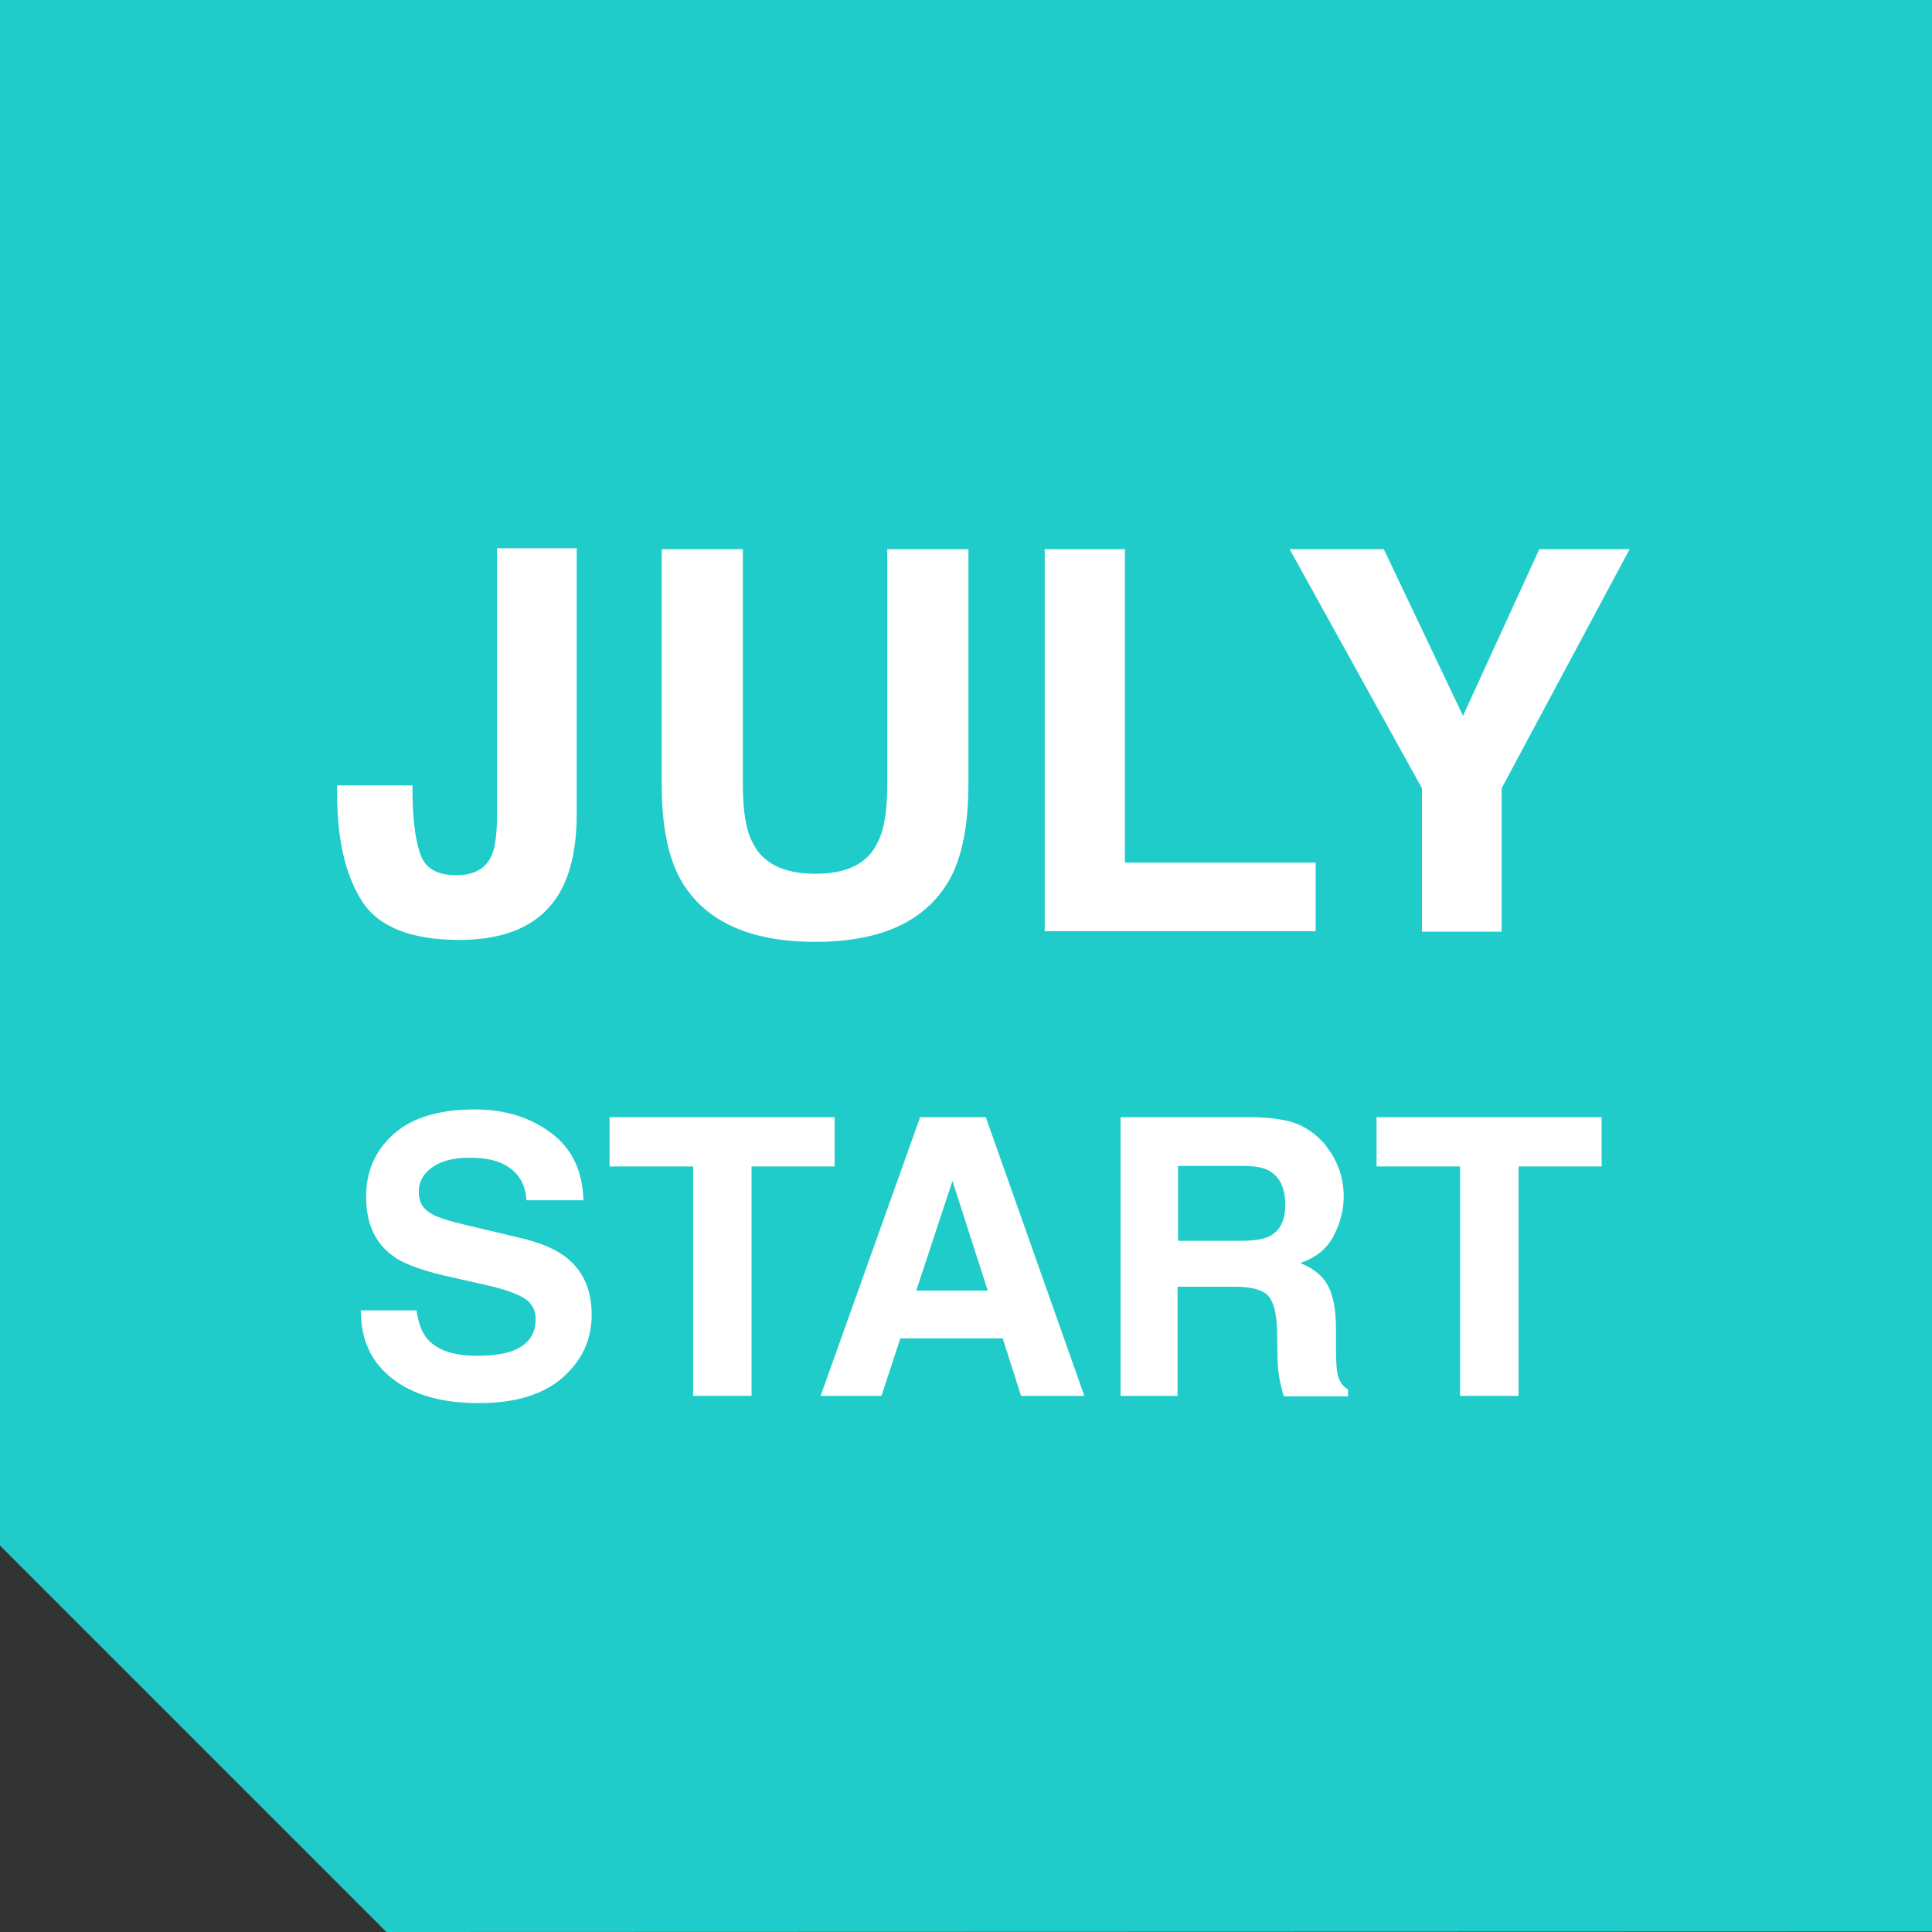 <?xml version="1.0" encoding="utf-8"?>
<!-- Generator: Adobe Illustrator 19.2.1, SVG Export Plug-In . SVG Version: 6.00 Build 0)  -->
<svg version="1.1" id="レイヤー_1" xmlns="http://www.w3.org/2000/svg" xmlns:xlink="http://www.w3.org/1999/xlink" x="0px"
	 y="0px" width="40px" height="40px" viewBox="0 0 40 40" style="enable-background:new 0 0 40 40;" xml:space="preserve">
<rect x="0" y="0" width="40" height="40" fill="#333333" stroke="none"/>
<style type="text/css">
	.st0{fill:#1FCCC9;}
	.st1{fill:#FFFFFF;}
</style>
<g id="XMLID_3_">
	<g id="XMLID_6_">
		<path class="st0" d="M40,39.99C40,40,40,40,40,39.99L8.01,40C8,40,8,40,7.99,39.99l-7.99-7.99C0,32,0,32,0,31.99V0.01
			C0,0,0,0,0.01,0h39.98C40,0,40,0,40,0.01V39.99z"/>
	</g>
</g>
<g>
	<g>
		<path class="st1" d="M8.54,16.28v0.18c0.01,0.61,0.08,1.04,0.19,1.29c0.11,0.25,0.35,0.37,0.72,0.37c0.37,0,0.61-0.14,0.73-0.41
			c0.07-0.16,0.11-0.43,0.11-0.82v-5.54h1.65v5.51c0,0.67-0.12,1.21-0.34,1.6c-0.38,0.67-1.08,1-2.09,1c-1,0-1.68-0.27-2.02-0.81
			s-0.51-1.27-0.51-2.21v-0.18H8.54z"/>
		<path class="st1" d="M13.7,11.37h1.68v4.86c0,0.54,0.06,0.94,0.19,1.19c0.2,0.44,0.63,0.67,1.31,0.67c0.67,0,1.1-0.22,1.3-0.67
			c0.13-0.25,0.19-0.65,0.19-1.19v-4.86h1.68v4.87c0,0.84-0.13,1.5-0.39,1.97c-0.49,0.86-1.41,1.29-2.78,1.29s-2.3-0.43-2.79-1.29
			c-0.26-0.47-0.39-1.12-0.39-1.97V11.37z"/>
		<path class="st1" d="M21.64,11.37h1.65v6.49h3.95v1.42h-5.61V11.37z"/>
		<path class="st1" d="M31.87,11.37h1.87l-2.65,4.95v2.97h-1.65v-2.97l-2.74-4.95h1.95l1.64,3.45L31.87,11.37z"/>
		<path class="st1" d="M8.62,27.12c0.04,0.26,0.11,0.46,0.22,0.59c0.2,0.24,0.54,0.36,1.03,0.36c0.29,0,0.53-0.03,0.71-0.09
			c0.34-0.12,0.51-0.34,0.51-0.67c0-0.19-0.08-0.34-0.25-0.44c-0.17-0.1-0.44-0.19-0.8-0.27l-0.62-0.14
			c-0.61-0.13-1.04-0.28-1.26-0.44c-0.39-0.27-0.58-0.68-0.58-1.25c0-0.52,0.19-0.95,0.57-1.29s0.94-0.51,1.68-0.51
			c0.62,0,1.14,0.16,1.57,0.48c0.44,0.32,0.66,0.79,0.68,1.4H10.9c-0.02-0.35-0.18-0.59-0.46-0.74c-0.19-0.1-0.43-0.14-0.72-0.14
			c-0.32,0-0.57,0.06-0.76,0.19s-0.29,0.3-0.29,0.52c0,0.21,0.09,0.36,0.28,0.46c0.12,0.07,0.38,0.15,0.77,0.24l1.01,0.24
			c0.44,0.1,0.78,0.24,1,0.42c0.34,0.27,0.52,0.66,0.52,1.18c0,0.53-0.21,0.96-0.61,1.31c-0.41,0.35-0.98,0.52-1.73,0.52
			c-0.76,0-1.36-0.17-1.79-0.51c-0.44-0.34-0.65-0.81-0.65-1.41H8.62z"/>
		<path class="st1" d="M17.28,23.13v1.02h-1.72v4.75h-1.21v-4.75h-1.73v-1.02H17.28z"/>
		<path class="st1" d="M19.05,23.13h1.36l2.04,5.77h-1.31l-0.38-1.19h-2.12l-0.39,1.19h-1.26L19.05,23.13z M18.97,26.72h1.48
			l-0.73-2.27L18.97,26.72z"/>
		<path class="st1" d="M26.88,23.28c0.21,0.09,0.39,0.23,0.54,0.4c0.12,0.15,0.22,0.31,0.29,0.49c0.07,0.18,0.11,0.38,0.11,0.61
			c0,0.27-0.07,0.54-0.21,0.81s-0.37,0.45-0.69,0.56c0.27,0.11,0.46,0.26,0.57,0.46c0.11,0.2,0.17,0.5,0.17,0.9v0.39
			c0,0.26,0.01,0.44,0.03,0.54c0.03,0.15,0.11,0.26,0.22,0.33v0.14h-1.33c-0.04-0.13-0.06-0.23-0.08-0.31
			c-0.03-0.16-0.05-0.33-0.05-0.5l-0.01-0.54c-0.01-0.37-0.07-0.61-0.19-0.74c-0.12-0.12-0.35-0.18-0.69-0.18h-1.18v2.26h-1.18
			v-5.77h2.76C26.37,23.14,26.67,23.19,26.88,23.28z M24.39,24.14v1.55h1.3c0.26,0,0.45-0.03,0.58-0.09
			c0.23-0.11,0.34-0.33,0.34-0.65c0-0.35-0.11-0.58-0.33-0.71c-0.12-0.07-0.31-0.1-0.56-0.1H24.39z"/>
		<path class="st1" d="M33.16,23.13v1.02h-1.72v4.75h-1.21v-4.75h-1.73v-1.02H33.16z"/>
	</g>
</g>
</svg>
